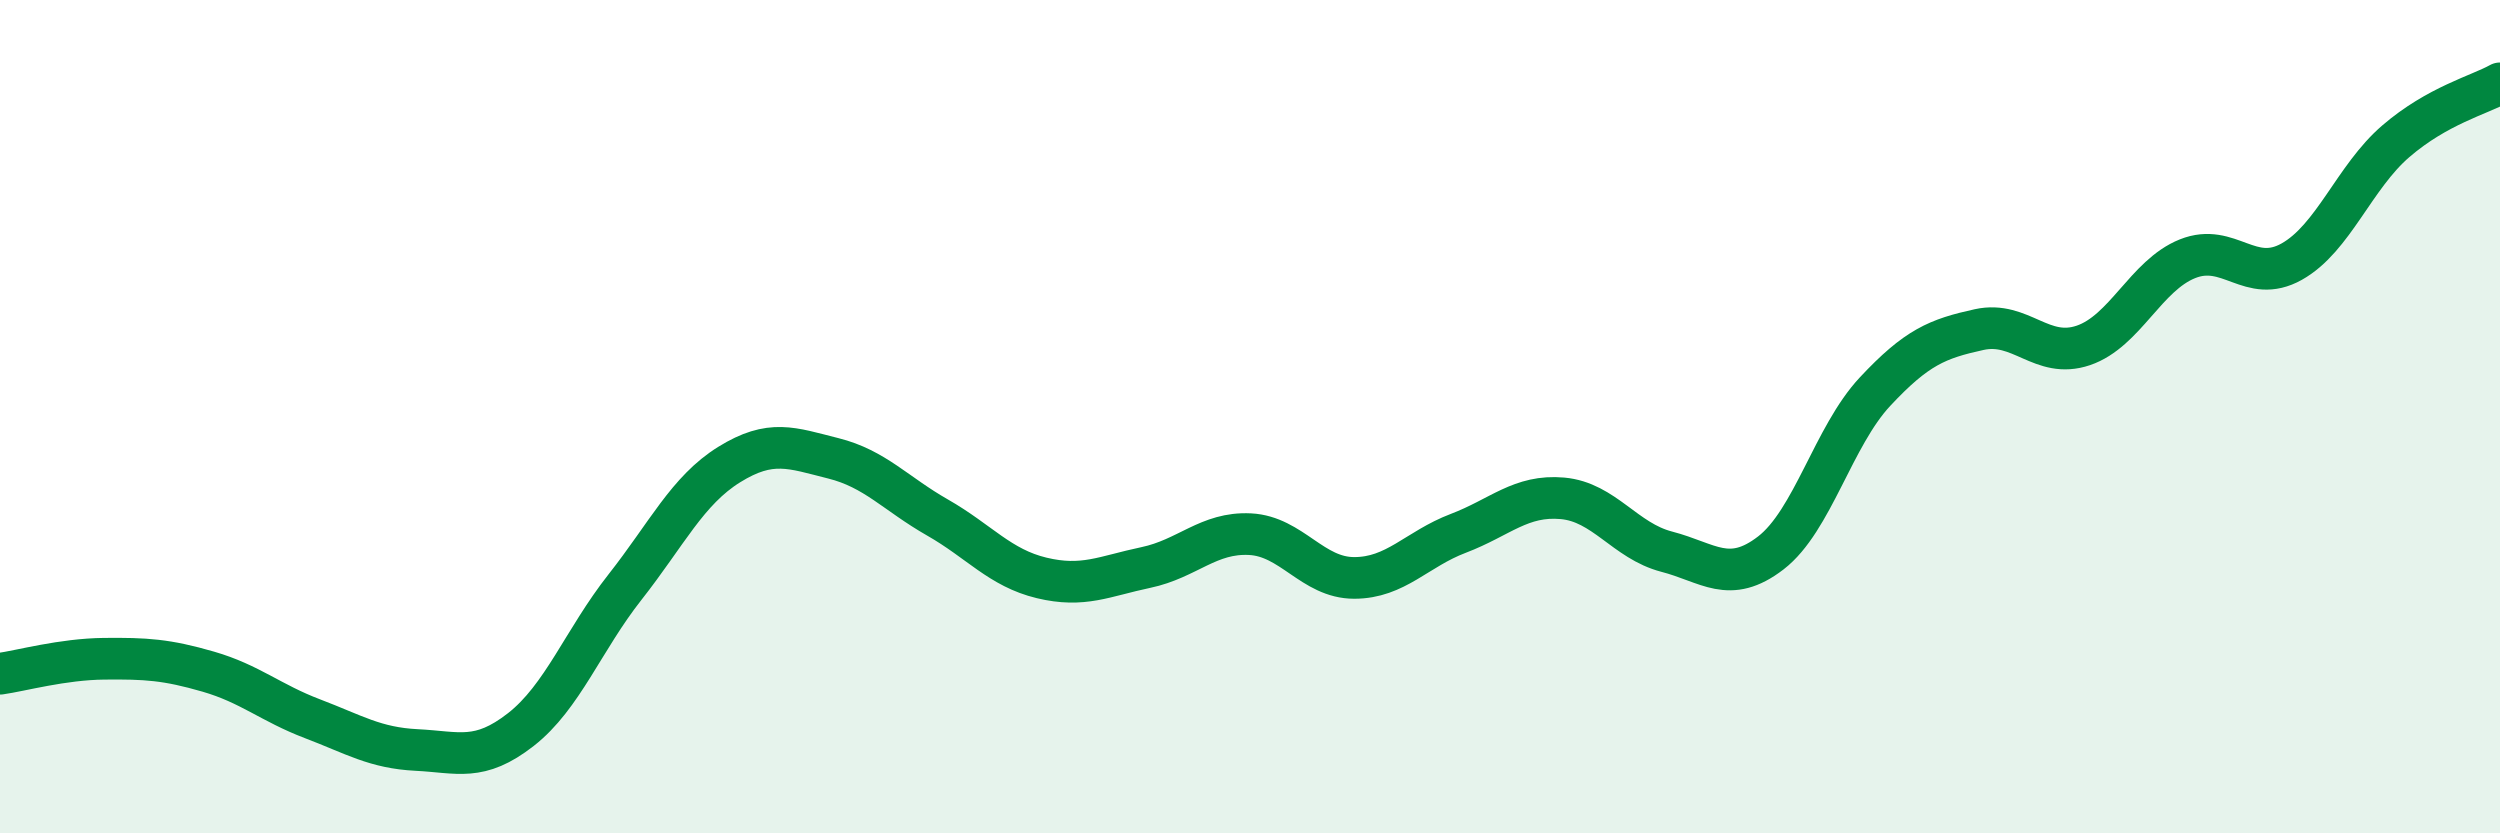 
    <svg width="60" height="20" viewBox="0 0 60 20" xmlns="http://www.w3.org/2000/svg">
      <path
        d="M 0,16.17 C 0.5,16.1 1.5,15.82 2.5,15.81 C 3.5,15.8 4,15.83 5,16.12 C 6,16.41 6.5,16.87 7.5,17.25 C 8.5,17.63 9,17.95 10,18 C 11,18.05 11.5,18.29 12.5,17.51 C 13.5,16.73 14,15.36 15,14.09 C 16,12.82 16.5,11.77 17.5,11.15 C 18.5,10.53 19,10.75 20,11 C 21,11.25 21.5,11.85 22.5,12.42 C 23.5,12.99 24,13.63 25,13.87 C 26,14.11 26.5,13.83 27.5,13.62 C 28.5,13.41 29,12.77 30,12.82 C 31,12.87 31.5,13.87 32.5,13.87 C 33.5,13.87 34,13.18 35,12.8 C 36,12.42 36.5,11.87 37.5,11.96 C 38.5,12.05 39,12.98 40,13.24 C 41,13.5 41.5,14.04 42.5,13.27 C 43.5,12.5 44,10.47 45,9.4 C 46,8.33 46.5,8.13 47.5,7.91 C 48.5,7.69 49,8.63 50,8.29 C 51,7.95 51.5,6.61 52.5,6.21 C 53.5,5.81 54,6.84 55,6.28 C 56,5.72 56.5,4.25 57.5,3.39 C 58.5,2.53 59.5,2.28 60,2L60 20L0 20Z"
        fill="#008740"
        opacity="0.1"
        stroke-linecap="round"
        stroke-linejoin="round"
      />
      <path
        d="M 0,16.17 C 0.5,16.1 1.5,15.82 2.5,15.81 C 3.5,15.8 4,15.83 5,16.12 C 6,16.41 6.5,16.87 7.5,17.25 C 8.5,17.63 9,17.95 10,18 C 11,18.05 11.5,18.29 12.5,17.51 C 13.5,16.73 14,15.36 15,14.09 C 16,12.82 16.5,11.77 17.5,11.15 C 18.5,10.53 19,10.75 20,11 C 21,11.25 21.5,11.85 22.5,12.42 C 23.5,12.99 24,13.63 25,13.87 C 26,14.11 26.5,13.83 27.5,13.62 C 28.5,13.41 29,12.77 30,12.82 C 31,12.87 31.5,13.87 32.5,13.87 C 33.5,13.87 34,13.18 35,12.8 C 36,12.42 36.5,11.87 37.5,11.96 C 38.5,12.05 39,12.98 40,13.24 C 41,13.5 41.5,14.04 42.5,13.27 C 43.5,12.5 44,10.47 45,9.4 C 46,8.33 46.5,8.13 47.5,7.91 C 48.5,7.69 49,8.63 50,8.29 C 51,7.95 51.5,6.61 52.5,6.21 C 53.5,5.81 54,6.84 55,6.28 C 56,5.72 56.5,4.25 57.5,3.39 C 58.5,2.53 59.5,2.28 60,2"
        stroke="#008740"
        stroke-width="1"
        fill="none"
        stroke-linecap="round"
        stroke-linejoin="round"
      />
    </svg>
  